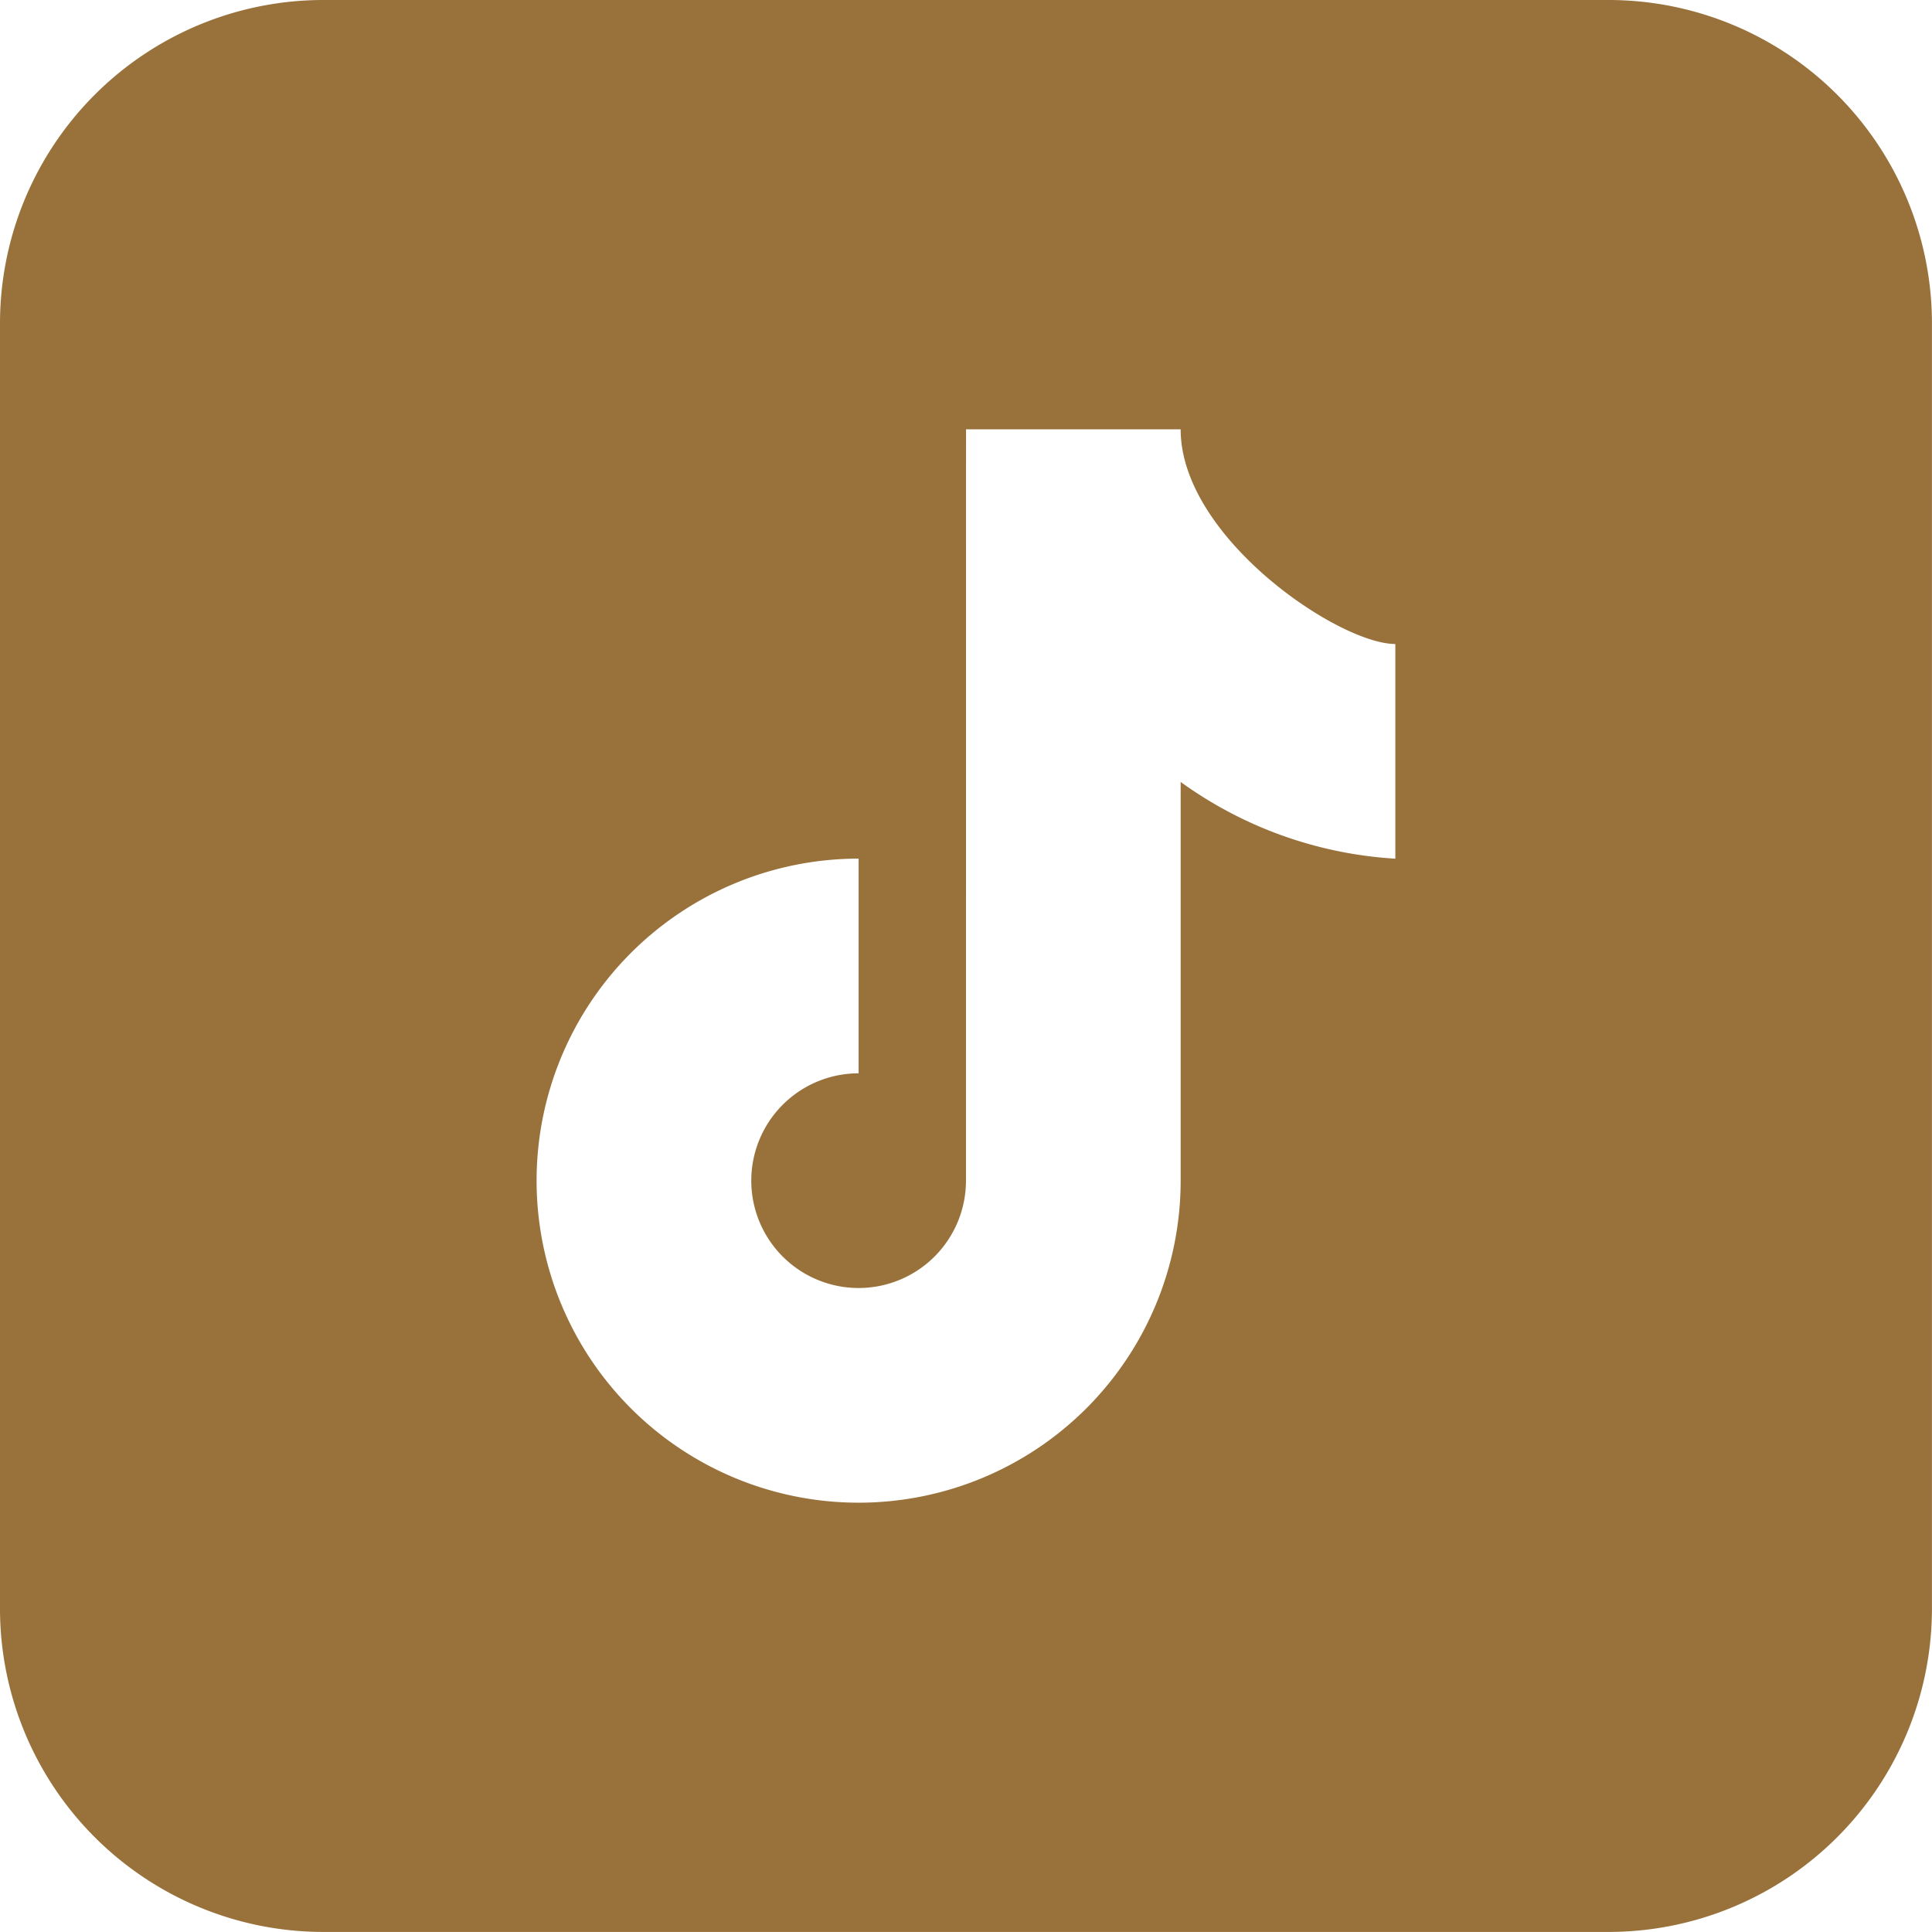 <svg xmlns="http://www.w3.org/2000/svg" width="32.253" height="32.253" viewBox="0 0 32.253 32.253">
  <path id="tiktok" d="M8.376,3A5.4,5.4,0,0,0,3,8.376v21.5a5.4,5.4,0,0,0,5.376,5.376h21.5a5.4,5.4,0,0,0,5.376-5.376V8.376A5.4,5.4,0,0,0,29.878,3Zm10.751,7.167H22.71c0,1.8,2.636,3.584,3.584,3.584v3.584a6.808,6.808,0,0,1-3.584-1.281V22.71a5.376,5.376,0,1,1-5.376-5.376v3.584a1.792,1.792,0,1,0,1.792,1.792Z" transform="translate(-3 -3)" fill="#99713b"/>
</svg>
